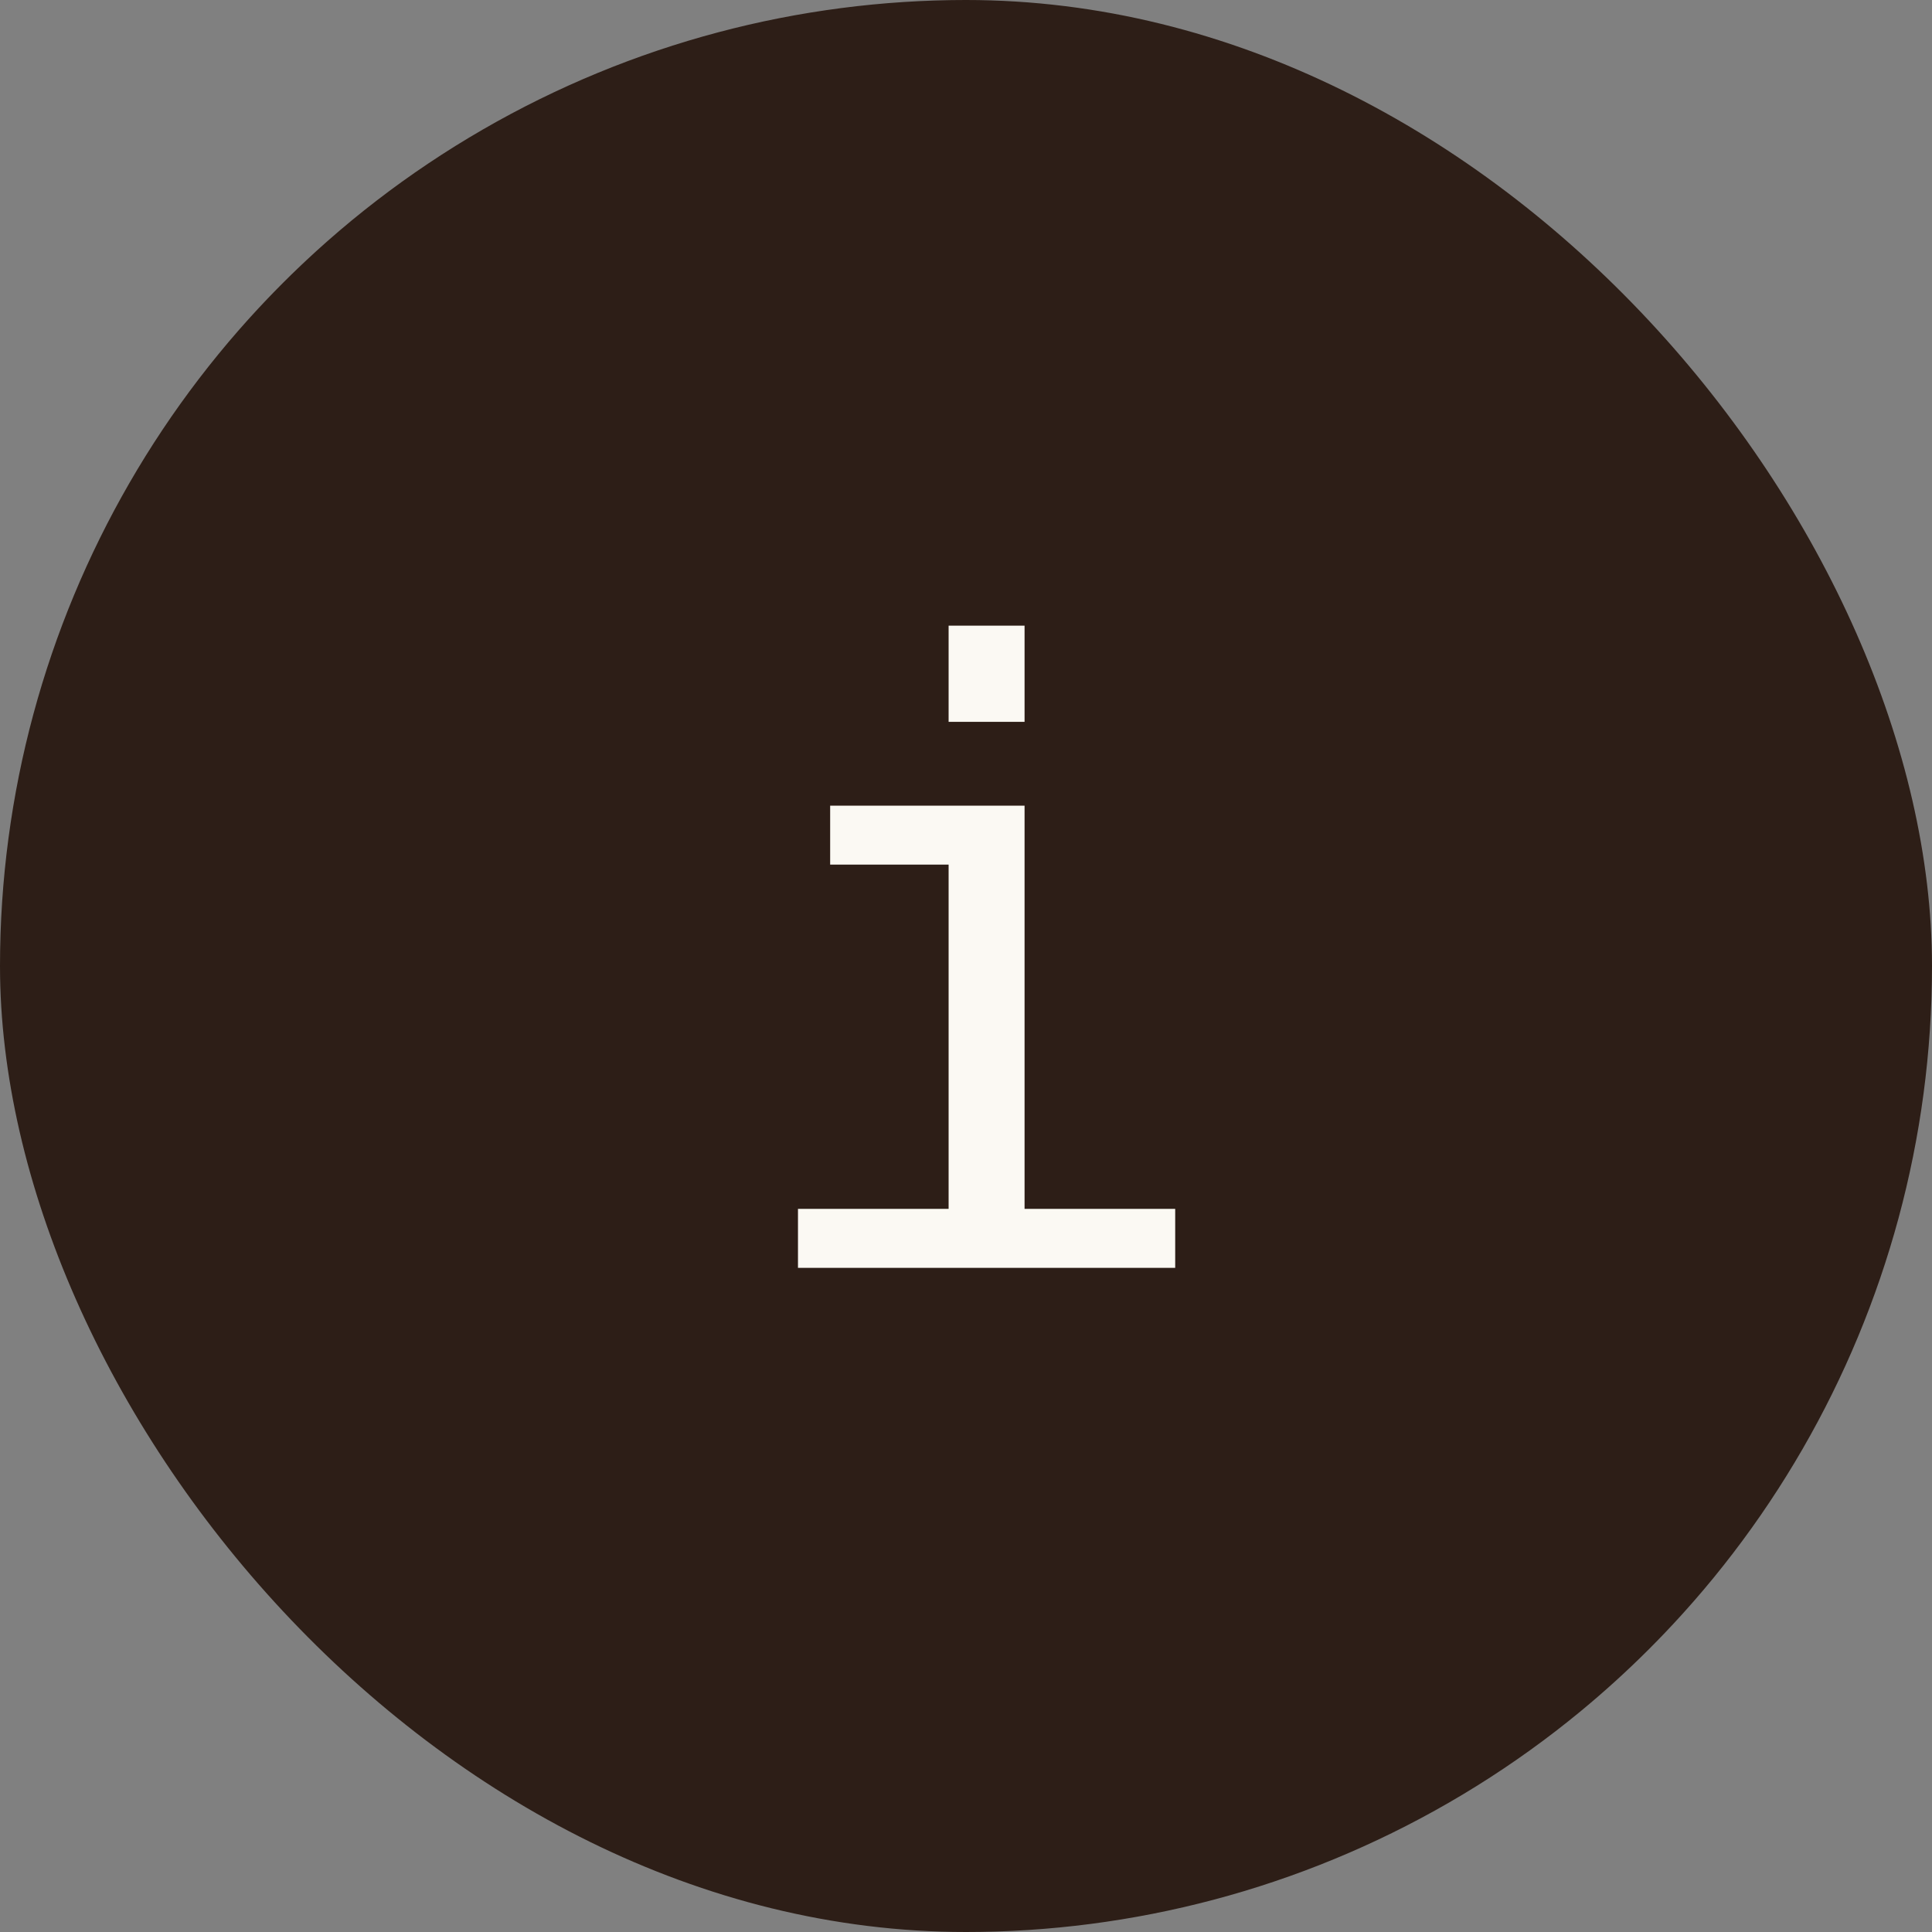 <?xml version="1.0" encoding="UTF-8"?> <svg xmlns="http://www.w3.org/2000/svg" width="32" height="32" viewBox="0 0 32 32" fill="none"><rect x="0" y="0" width="32" height="32" fill="#808080" stroke="none"/><g clip-path="url(#clip0_7044_802)"><circle cx="16" cy="16" r="16" fill="#2D1E17"></circle><path d="M13.75 13.344H16.97V20.023H19.465V21H13.217V20.023H15.712V14.321H13.75V13.344ZM15.712 10.363H16.97V11.956H15.712V10.363Z" fill="#FBF9F3"></path></g><defs><clipPath id="clip0_7044_802"><rect width="32" height="32" rx="16" fill="white"></rect></clipPath></defs></svg> 